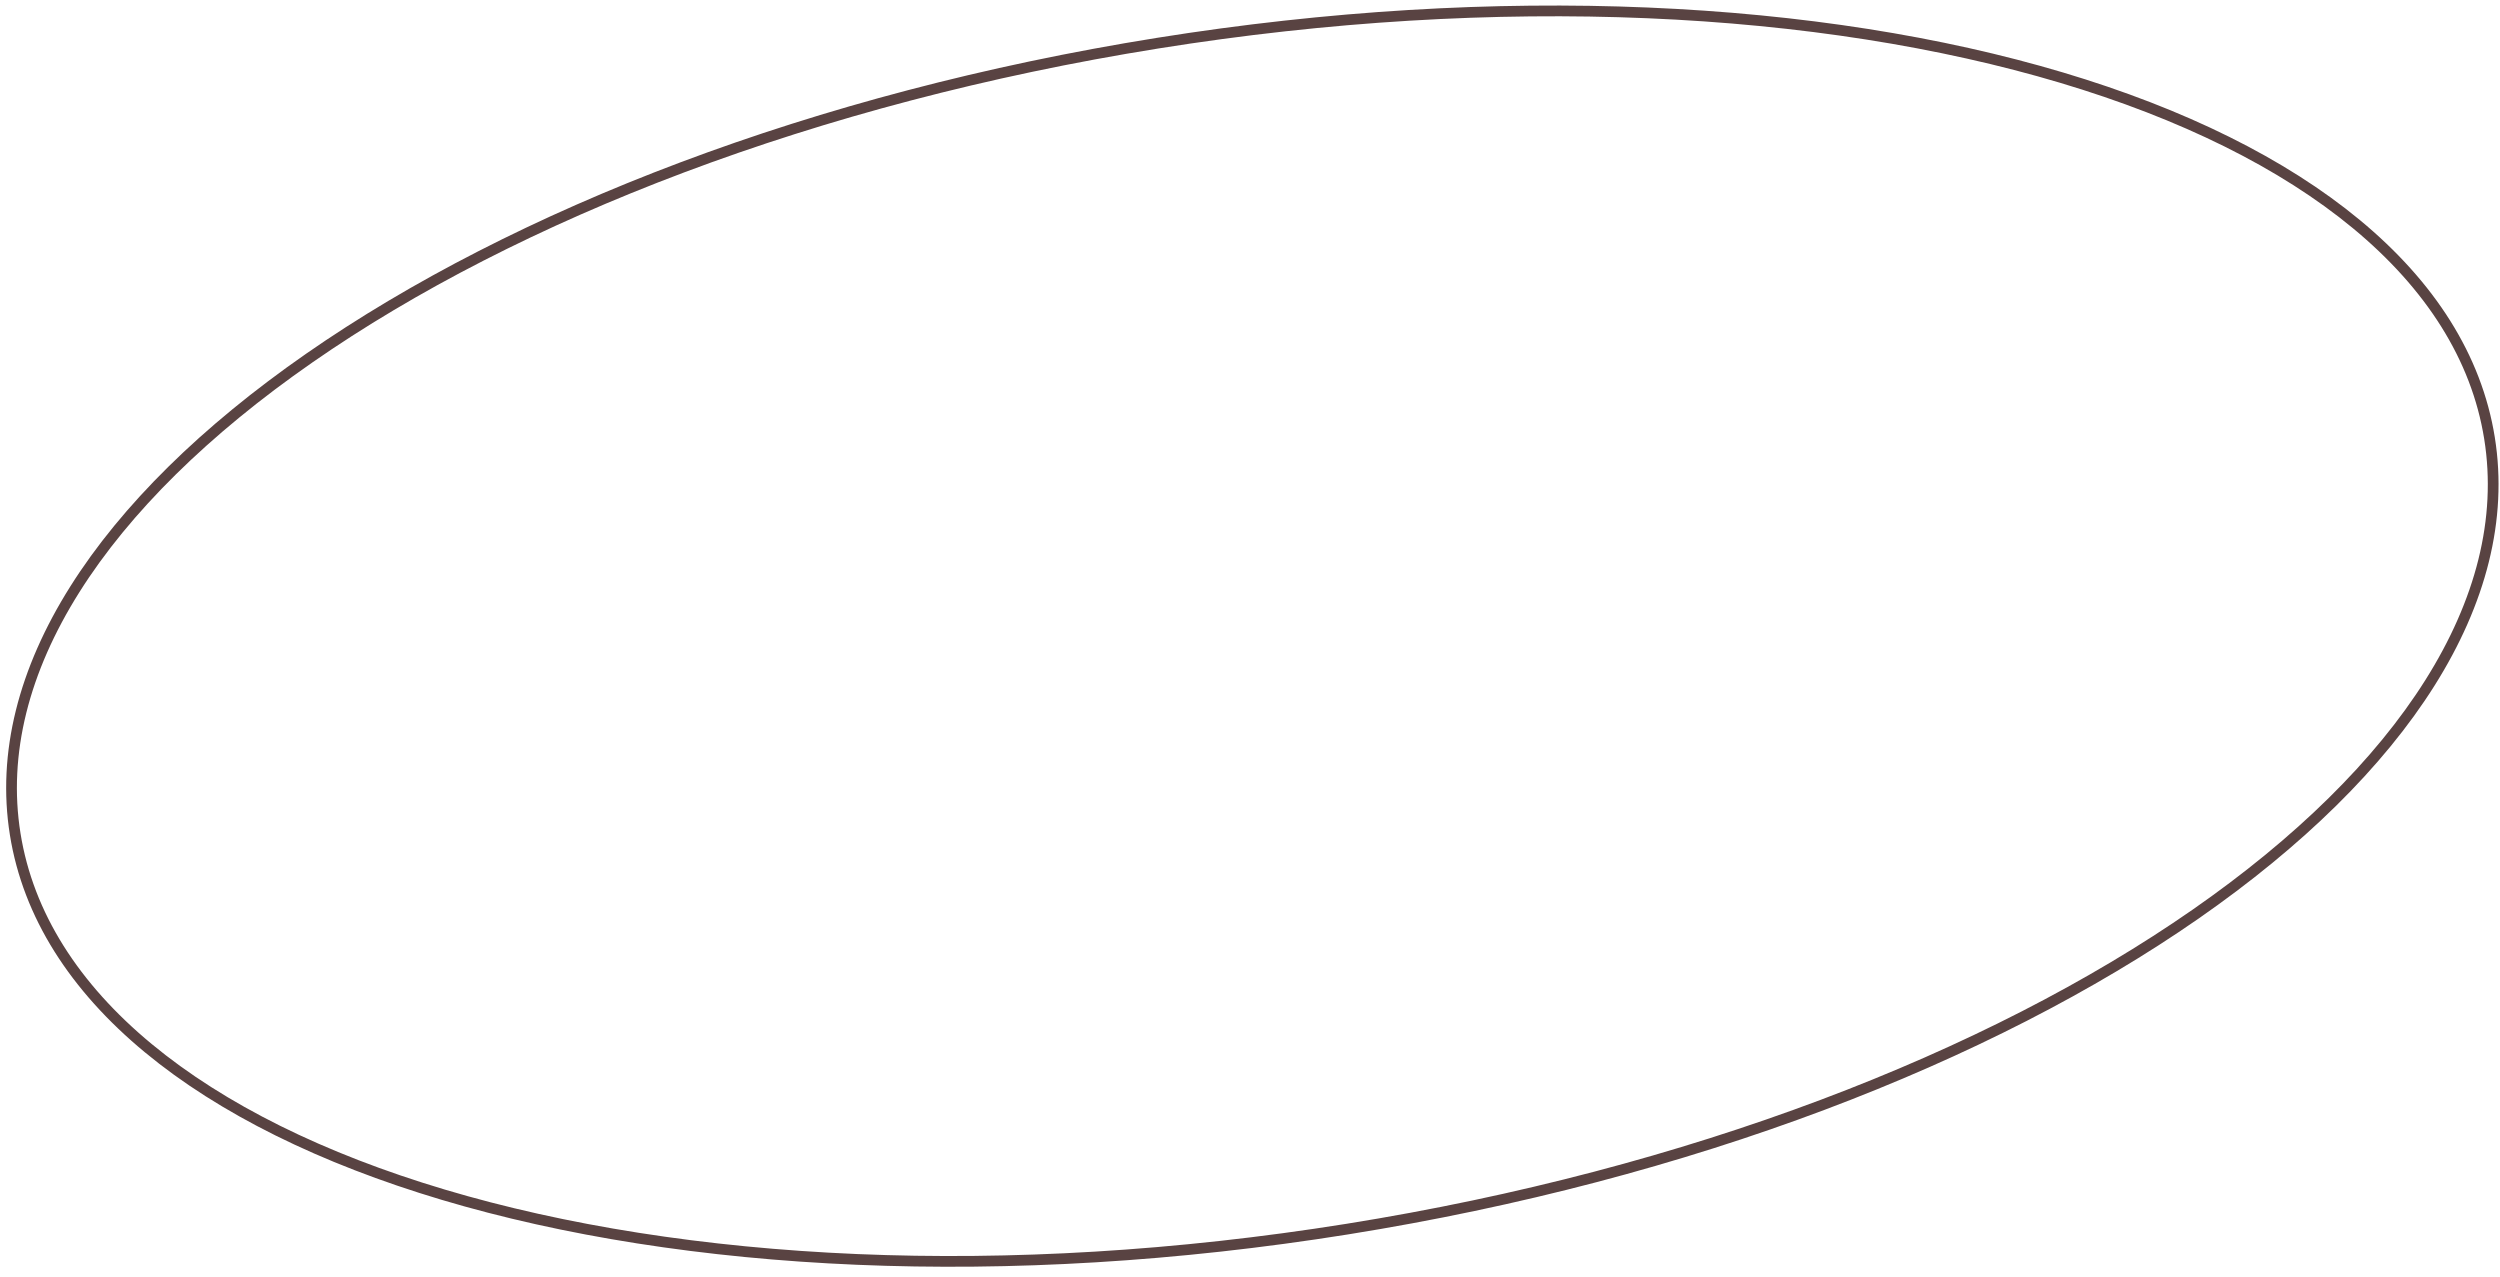 <?xml version="1.0" encoding="UTF-8"?> <svg xmlns="http://www.w3.org/2000/svg" width="233" height="119" viewBox="0 0 233 119" fill="none"> <path d="M232.022 40.836C234.438 55.935 223.923 71.786 204.624 85.2C185.358 98.593 157.483 109.444 125.564 114.553C93.646 119.661 63.776 118.052 41.292 111.341C18.771 104.619 3.834 92.843 1.417 77.743C-0.999 62.644 9.517 46.793 28.815 33.379C48.081 19.986 75.956 9.135 107.875 4.026C139.794 -1.082 169.663 0.528 192.147 7.238C214.668 13.96 229.605 25.737 232.022 40.836Z" stroke="#594342"></path> </svg> 